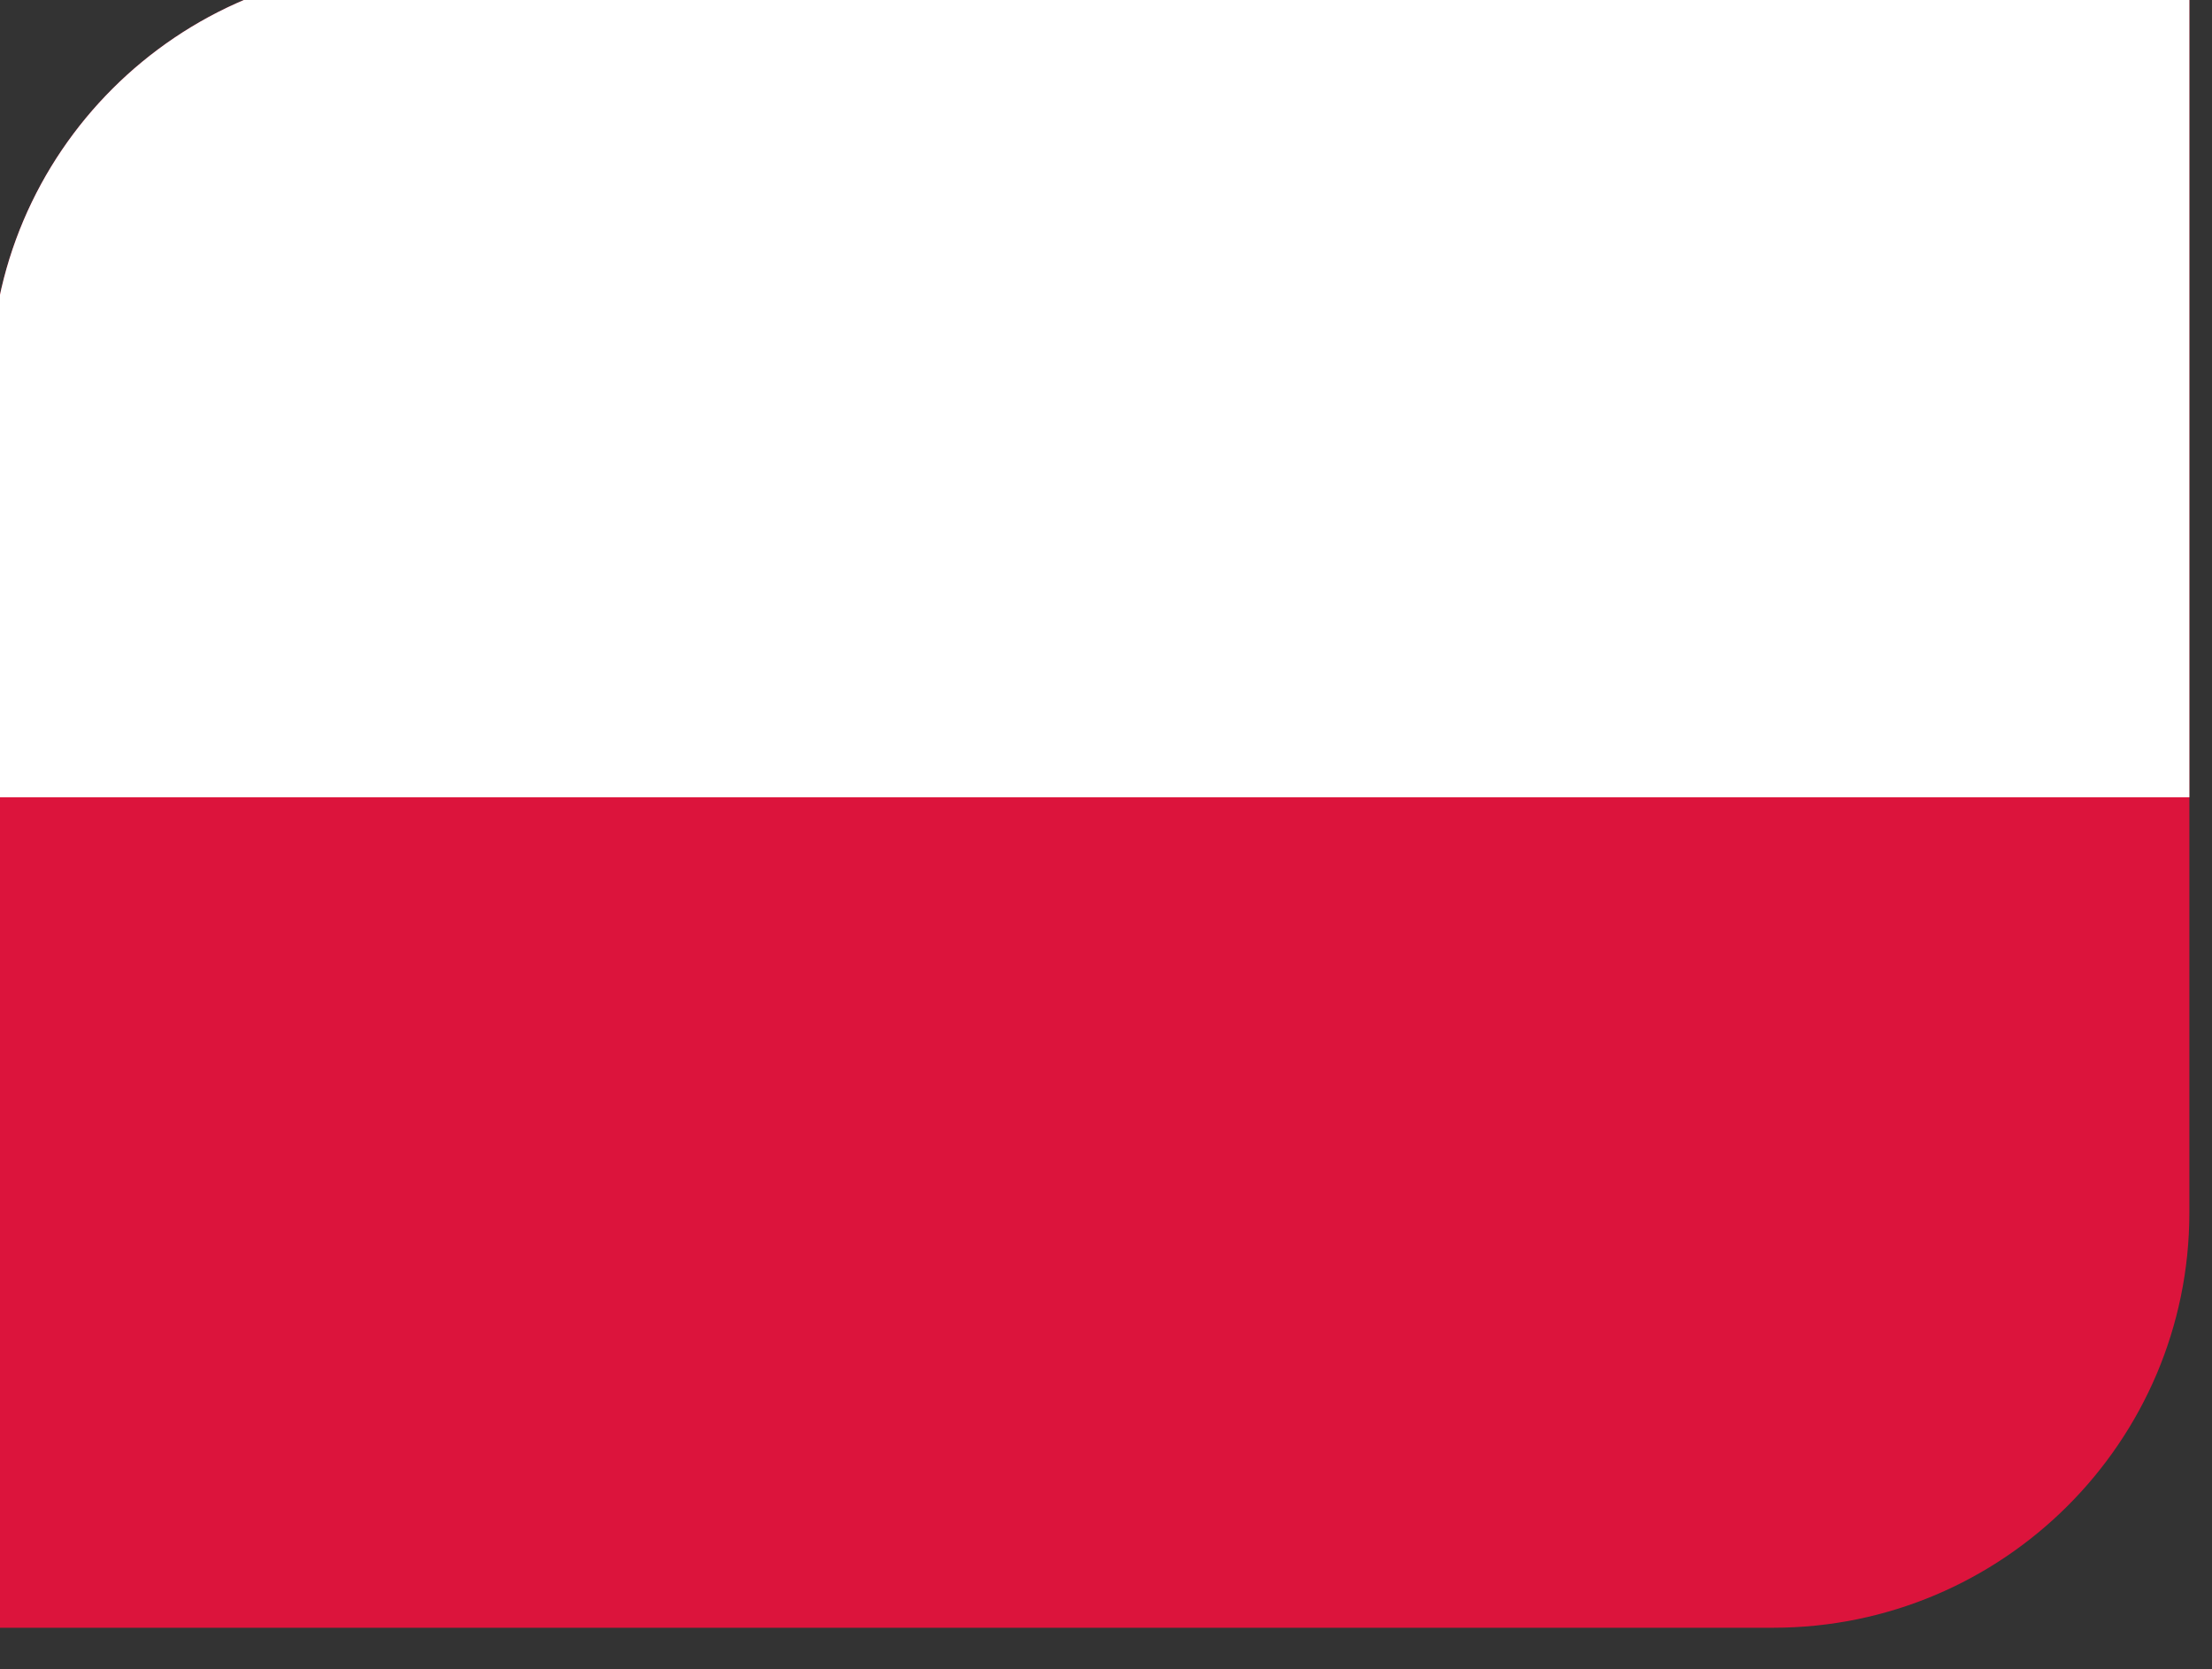 <?xml version="1.0" encoding="UTF-8" standalone="no"?>
<!DOCTYPE svg PUBLIC "-//W3C//DTD SVG 1.1//EN" "http://www.w3.org/Graphics/SVG/1.1/DTD/svg11.dtd">
<svg width="100%" height="100%" viewBox="0 0 110 83" version="1.1" xmlns="http://www.w3.org/2000/svg" xmlns:xlink="http://www.w3.org/1999/xlink" xml:space="preserve" xmlns:serif="http://www.serif.com/" style="fill-rule:evenodd;clip-rule:evenodd;stroke-linejoin:round;stroke-miterlimit:2;">
    <rect x="0" y="0" width="110" height="83" fill="#333333" stroke="none"/>
    <g transform="matrix(1,0,0,1,-7262.28,-7825.66)">
        <g transform="matrix(0.439,0,0,0.537,8447.07,5951.15)">
            <g id="Flag_of_Poland" transform="matrix(0.477,0,0,0.389,-2575.36,3564.53)">
                <clipPath id="_clip1">
                    <path d="M-261.065,-98.83C-261.065,-153.376 -216.781,-197.66 -162.235,-197.661L261.065,-197.661L261.065,98.83C261.065,153.376 216.781,197.66 162.235,197.661L-261.065,197.661L-261.065,-98.83Z"/>
                </clipPath>
                <g clip-path="url(#_clip1)">
                    <g transform="matrix(1,0,0,1,-320,-200)">
                        <rect x="0" y="0" width="640" height="400" style="fill:rgb(220,20,60);"/>
                        <rect x="0" y="0" width="640" height="200" style="fill:white;"/>
                    </g>
                </g>
            </g>
        </g>
    </g>
</svg>
